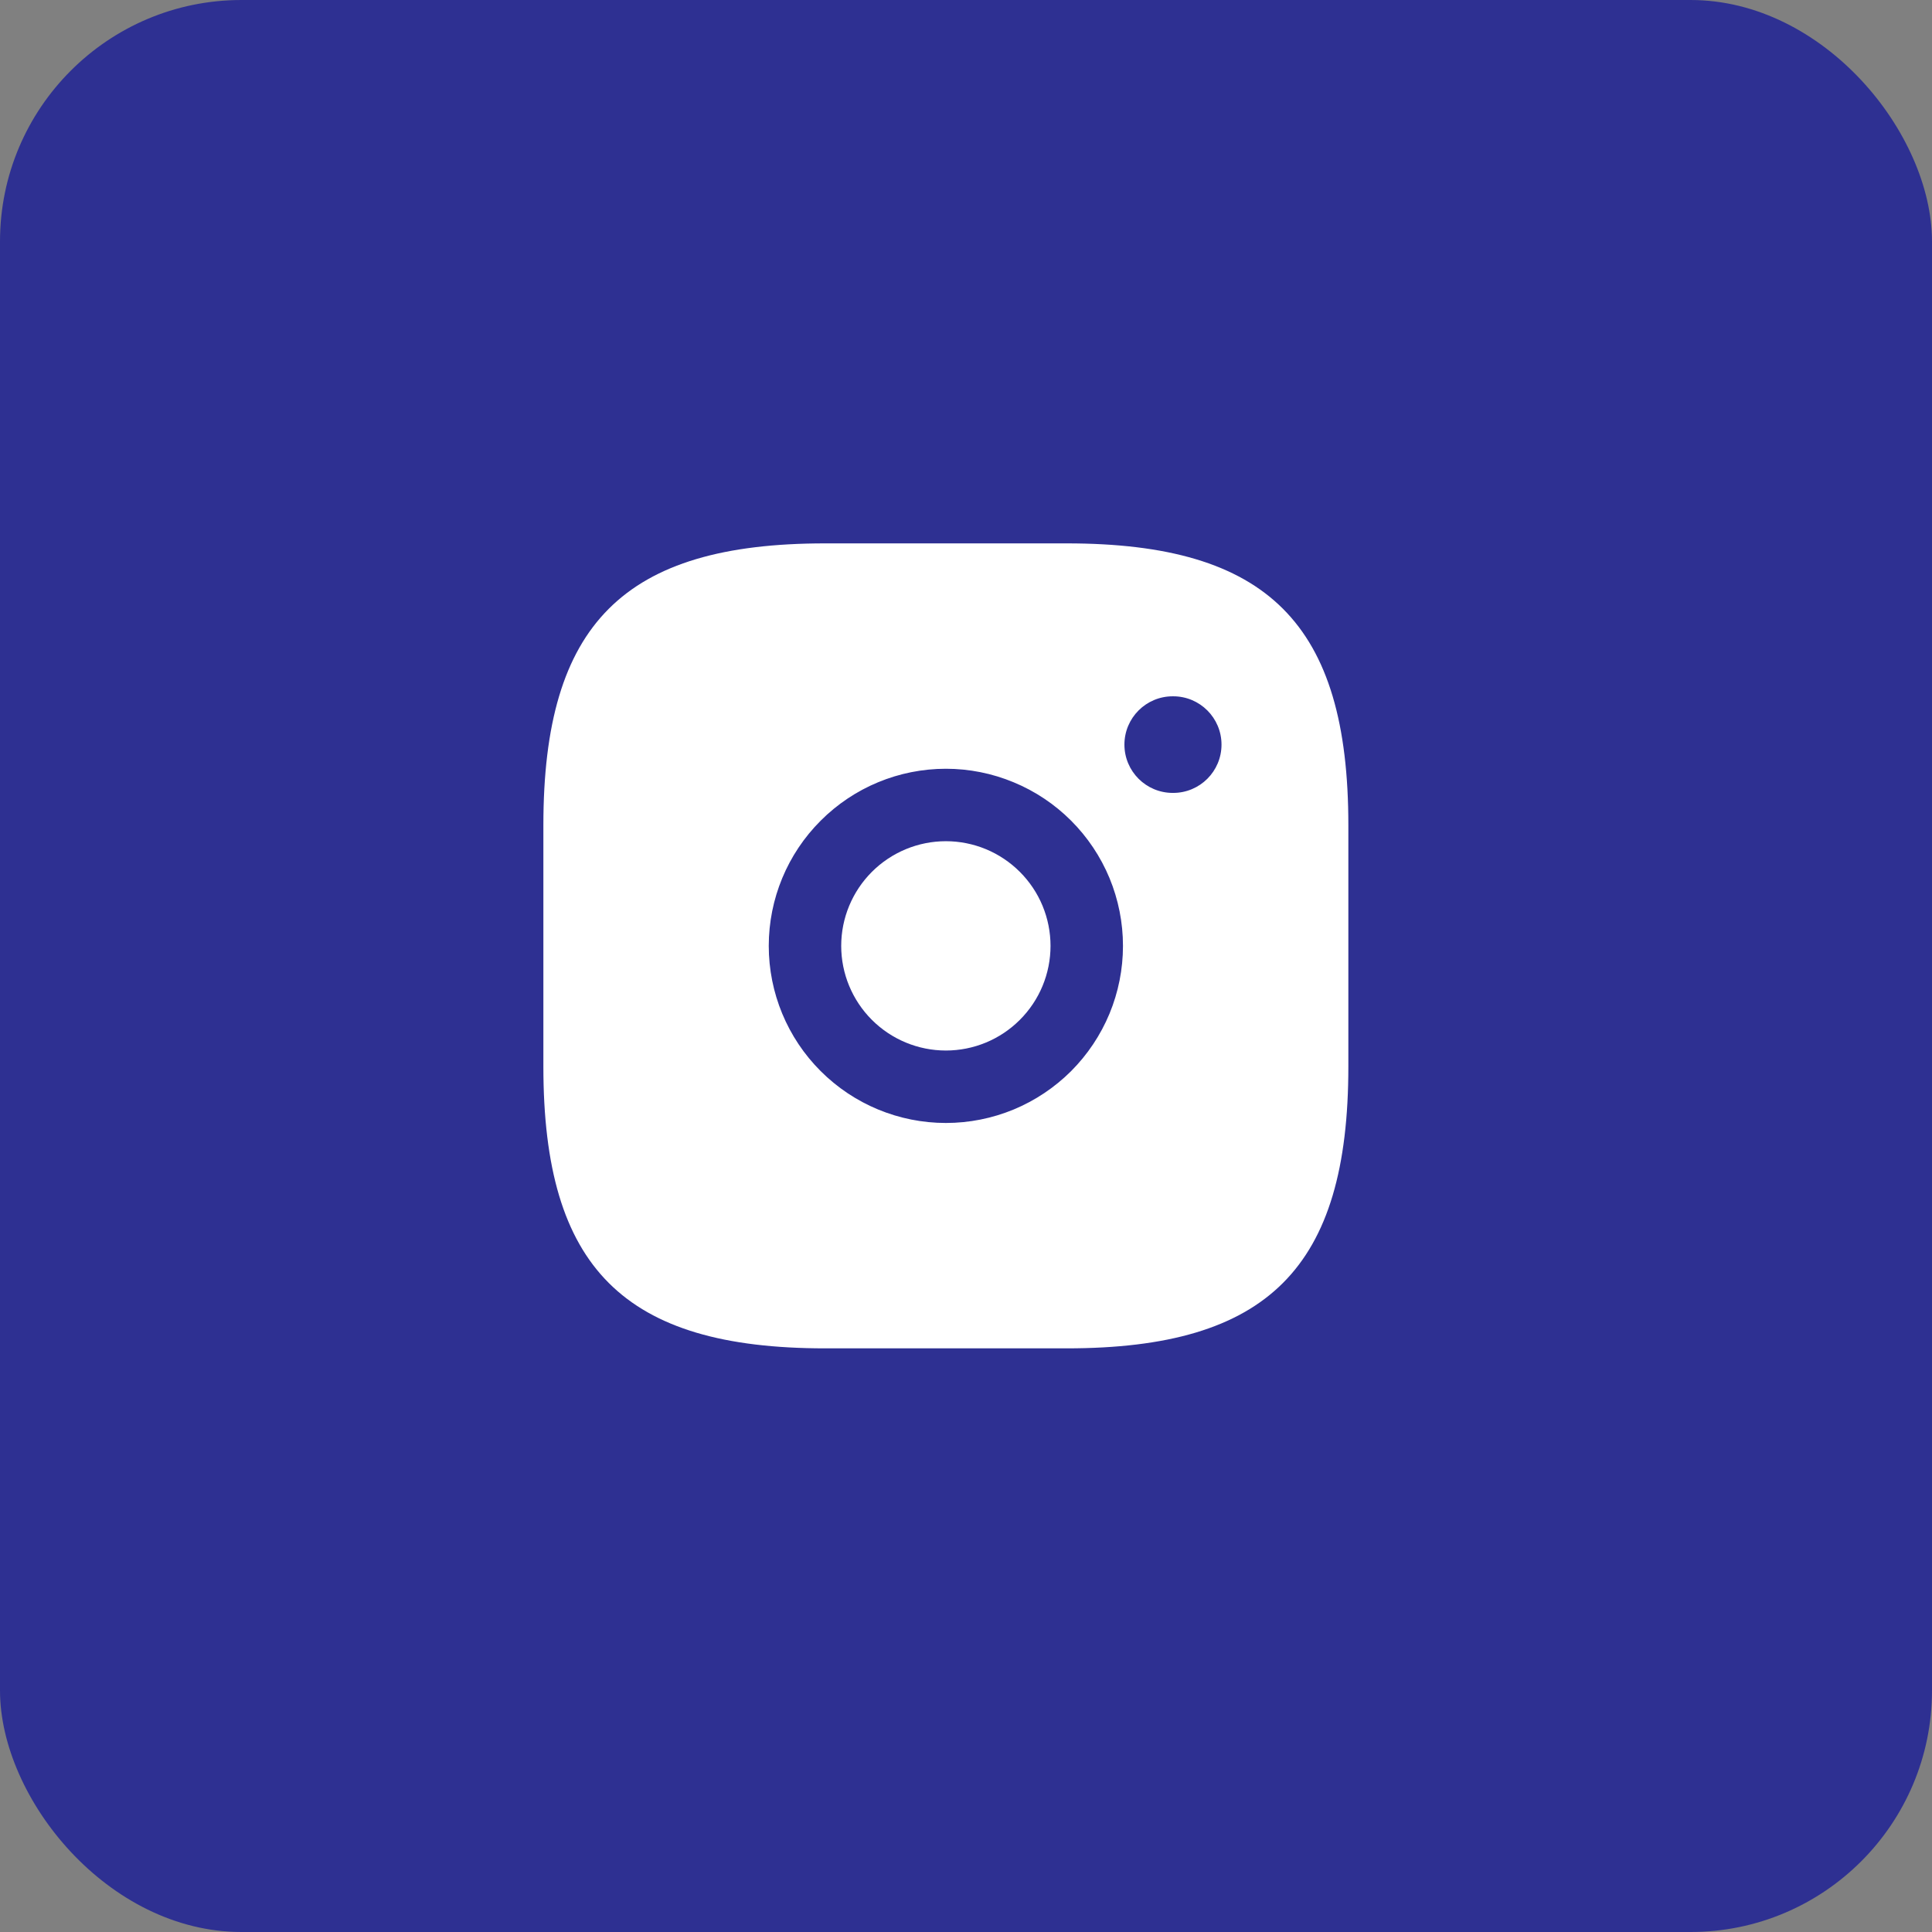 <svg width="32" height="32" viewBox="0 0 32 32" fill="none" xmlns="http://www.w3.org/2000/svg">
<rect x="0" y="0" width="32" height="32" fill="#808080" stroke="none"/>
<rect width="32" height="32" rx="4" fill="#2E3092"/>
<path fill-rule="evenodd" clip-rule="evenodd" d="M13.667 22.333H17.667C21 22.333 22.333 21 22.333 17.667V13.667C22.333 10.333 21 9 17.667 9H13.667C10.333 9 9 10.333 9 13.667V17.667C9 21 10.333 22.333 13.667 22.333ZM13.593 13.593C14.143 13.042 14.889 12.733 15.667 12.733C16.052 12.733 16.433 12.809 16.789 12.957C17.145 13.104 17.468 13.32 17.741 13.593C18.013 13.865 18.229 14.188 18.377 14.544C18.524 14.9 18.6 15.281 18.6 15.667C18.6 16.052 18.524 16.433 18.377 16.789C18.229 17.145 18.013 17.468 17.741 17.741C17.468 18.013 17.145 18.229 16.789 18.377C16.433 18.524 16.052 18.6 15.667 18.6C14.889 18.6 14.143 18.291 13.593 17.741C13.042 17.191 12.733 16.445 12.733 15.667C12.733 14.889 13.042 14.143 13.593 13.593ZM15.667 13.933C15.207 13.933 14.766 14.116 14.441 14.441C14.116 14.766 13.933 15.207 13.933 15.667C13.933 16.126 14.116 16.567 14.441 16.892C14.766 17.217 15.207 17.4 15.667 17.4C15.894 17.4 16.12 17.355 16.33 17.268C16.54 17.181 16.731 17.053 16.892 16.892C17.053 16.731 17.181 16.54 17.268 16.33C17.355 16.12 17.4 15.894 17.4 15.667C17.4 15.439 17.355 15.214 17.268 15.003C17.181 14.793 17.053 14.602 16.892 14.441C16.731 14.28 16.54 14.152 16.33 14.065C16.12 13.978 15.894 13.933 15.667 13.933ZM19.424 11.533C18.982 11.533 18.624 11.891 18.624 12.333C18.624 12.775 18.982 13.133 19.424 13.133H19.432C19.874 13.133 20.232 12.775 20.232 12.333C20.232 11.891 19.874 11.533 19.432 11.533H19.424Z" fill="white"/>
</svg>
